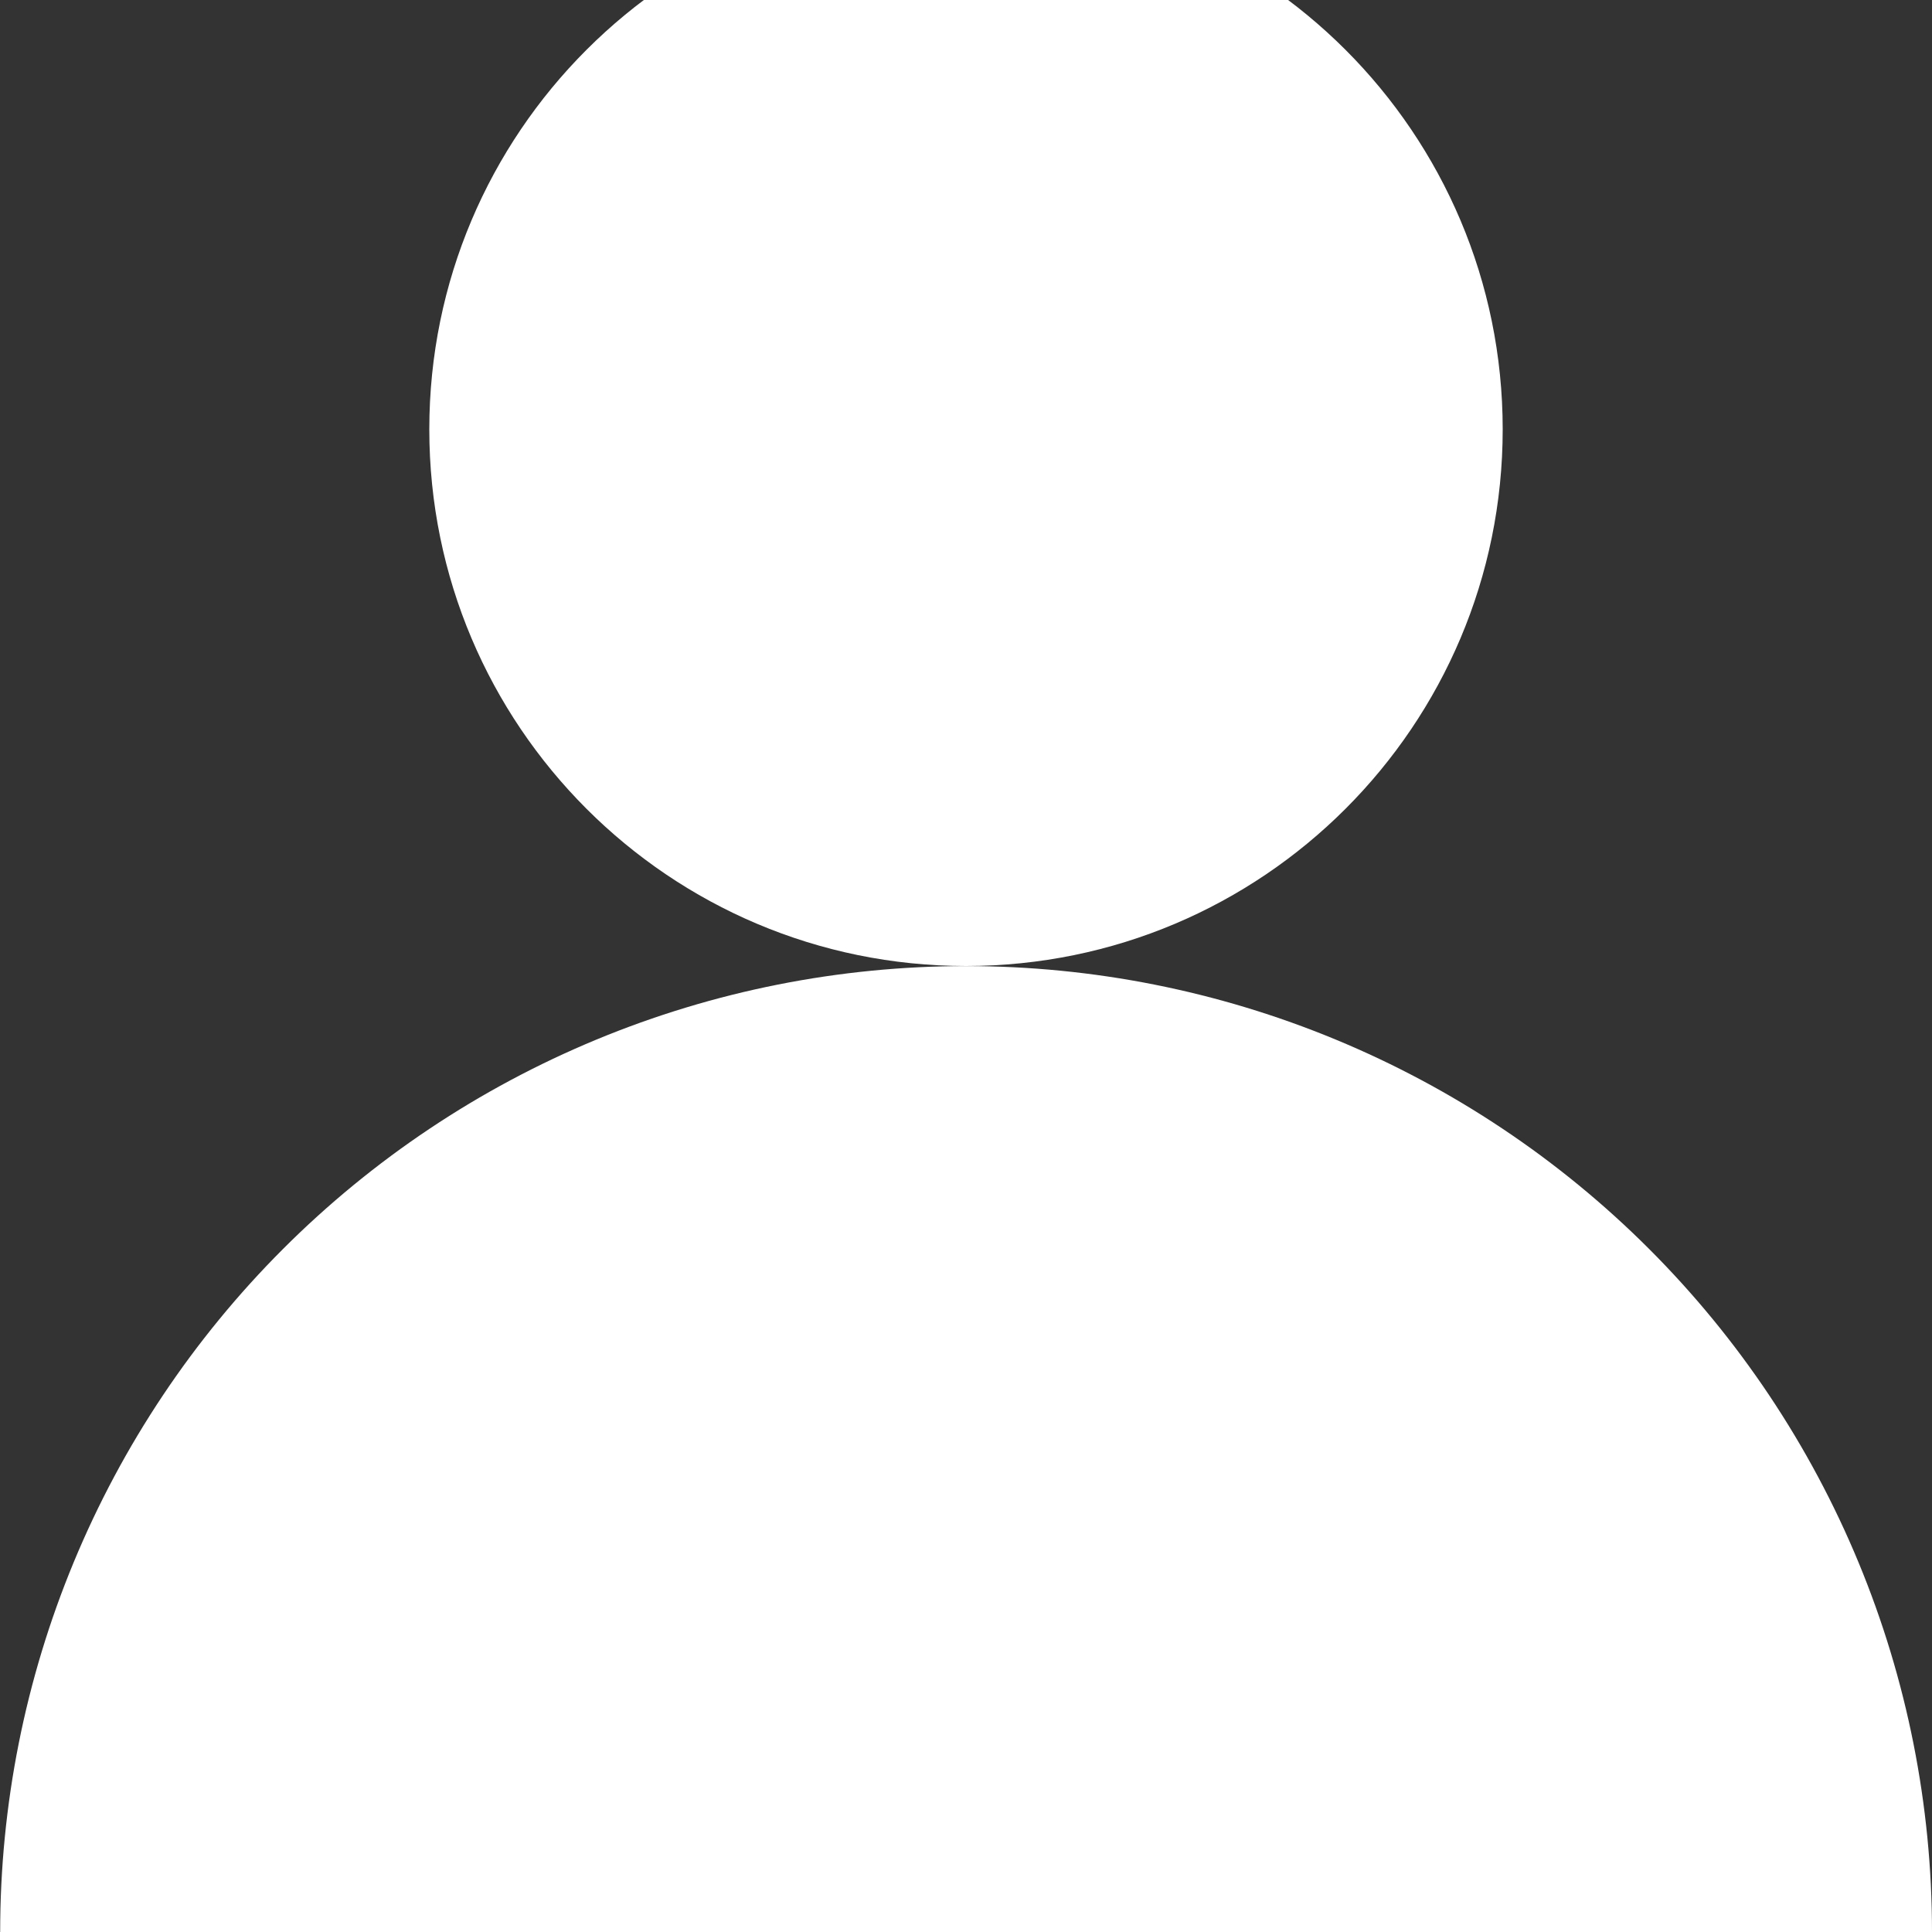 <?xml version="1.0" encoding="utf-8"?>
<svg viewBox="400.934 303.515 24 24" width="32" height="32" xmlns="http://www.w3.org/2000/svg">
  <rect x="400.934" y="303.515" width="24" height="24" fill="#333333" stroke="none"/>
  <defs>
    <clipPath id="clip0_2_496">
      <rect width="32" height="32"/>
    </clipPath>
  </defs>
  <g clip-path="url(#clip0_2_496)" transform="matrix(1, 0, 0, 1, 396.934, 299.515)">
    <path d="M28 28c0-1.576-0.31-3.136-0.913-4.592s-1.487-2.779-2.601-3.893c-1.114-1.114-2.437-1.998-3.893-2.601s-3.016-0.913-4.592-0.913-3.136 0.31-4.592 0.913c-1.456 0.603-2.779 1.487-3.893 2.601s-1.998 2.437-2.601 3.893c-0.603 1.456-0.913 3.016-0.913 4.592h24z" fill="white"></path>
    <path d="M22.667 9.333c0 3.682-2.985 6.667-6.667 6.667s-6.667-2.985-6.667-6.667c0-3.682 2.985-6.667 6.667-6.667s6.667 2.985 6.667 6.667z" fill="white"></path>
  </g>
</svg>